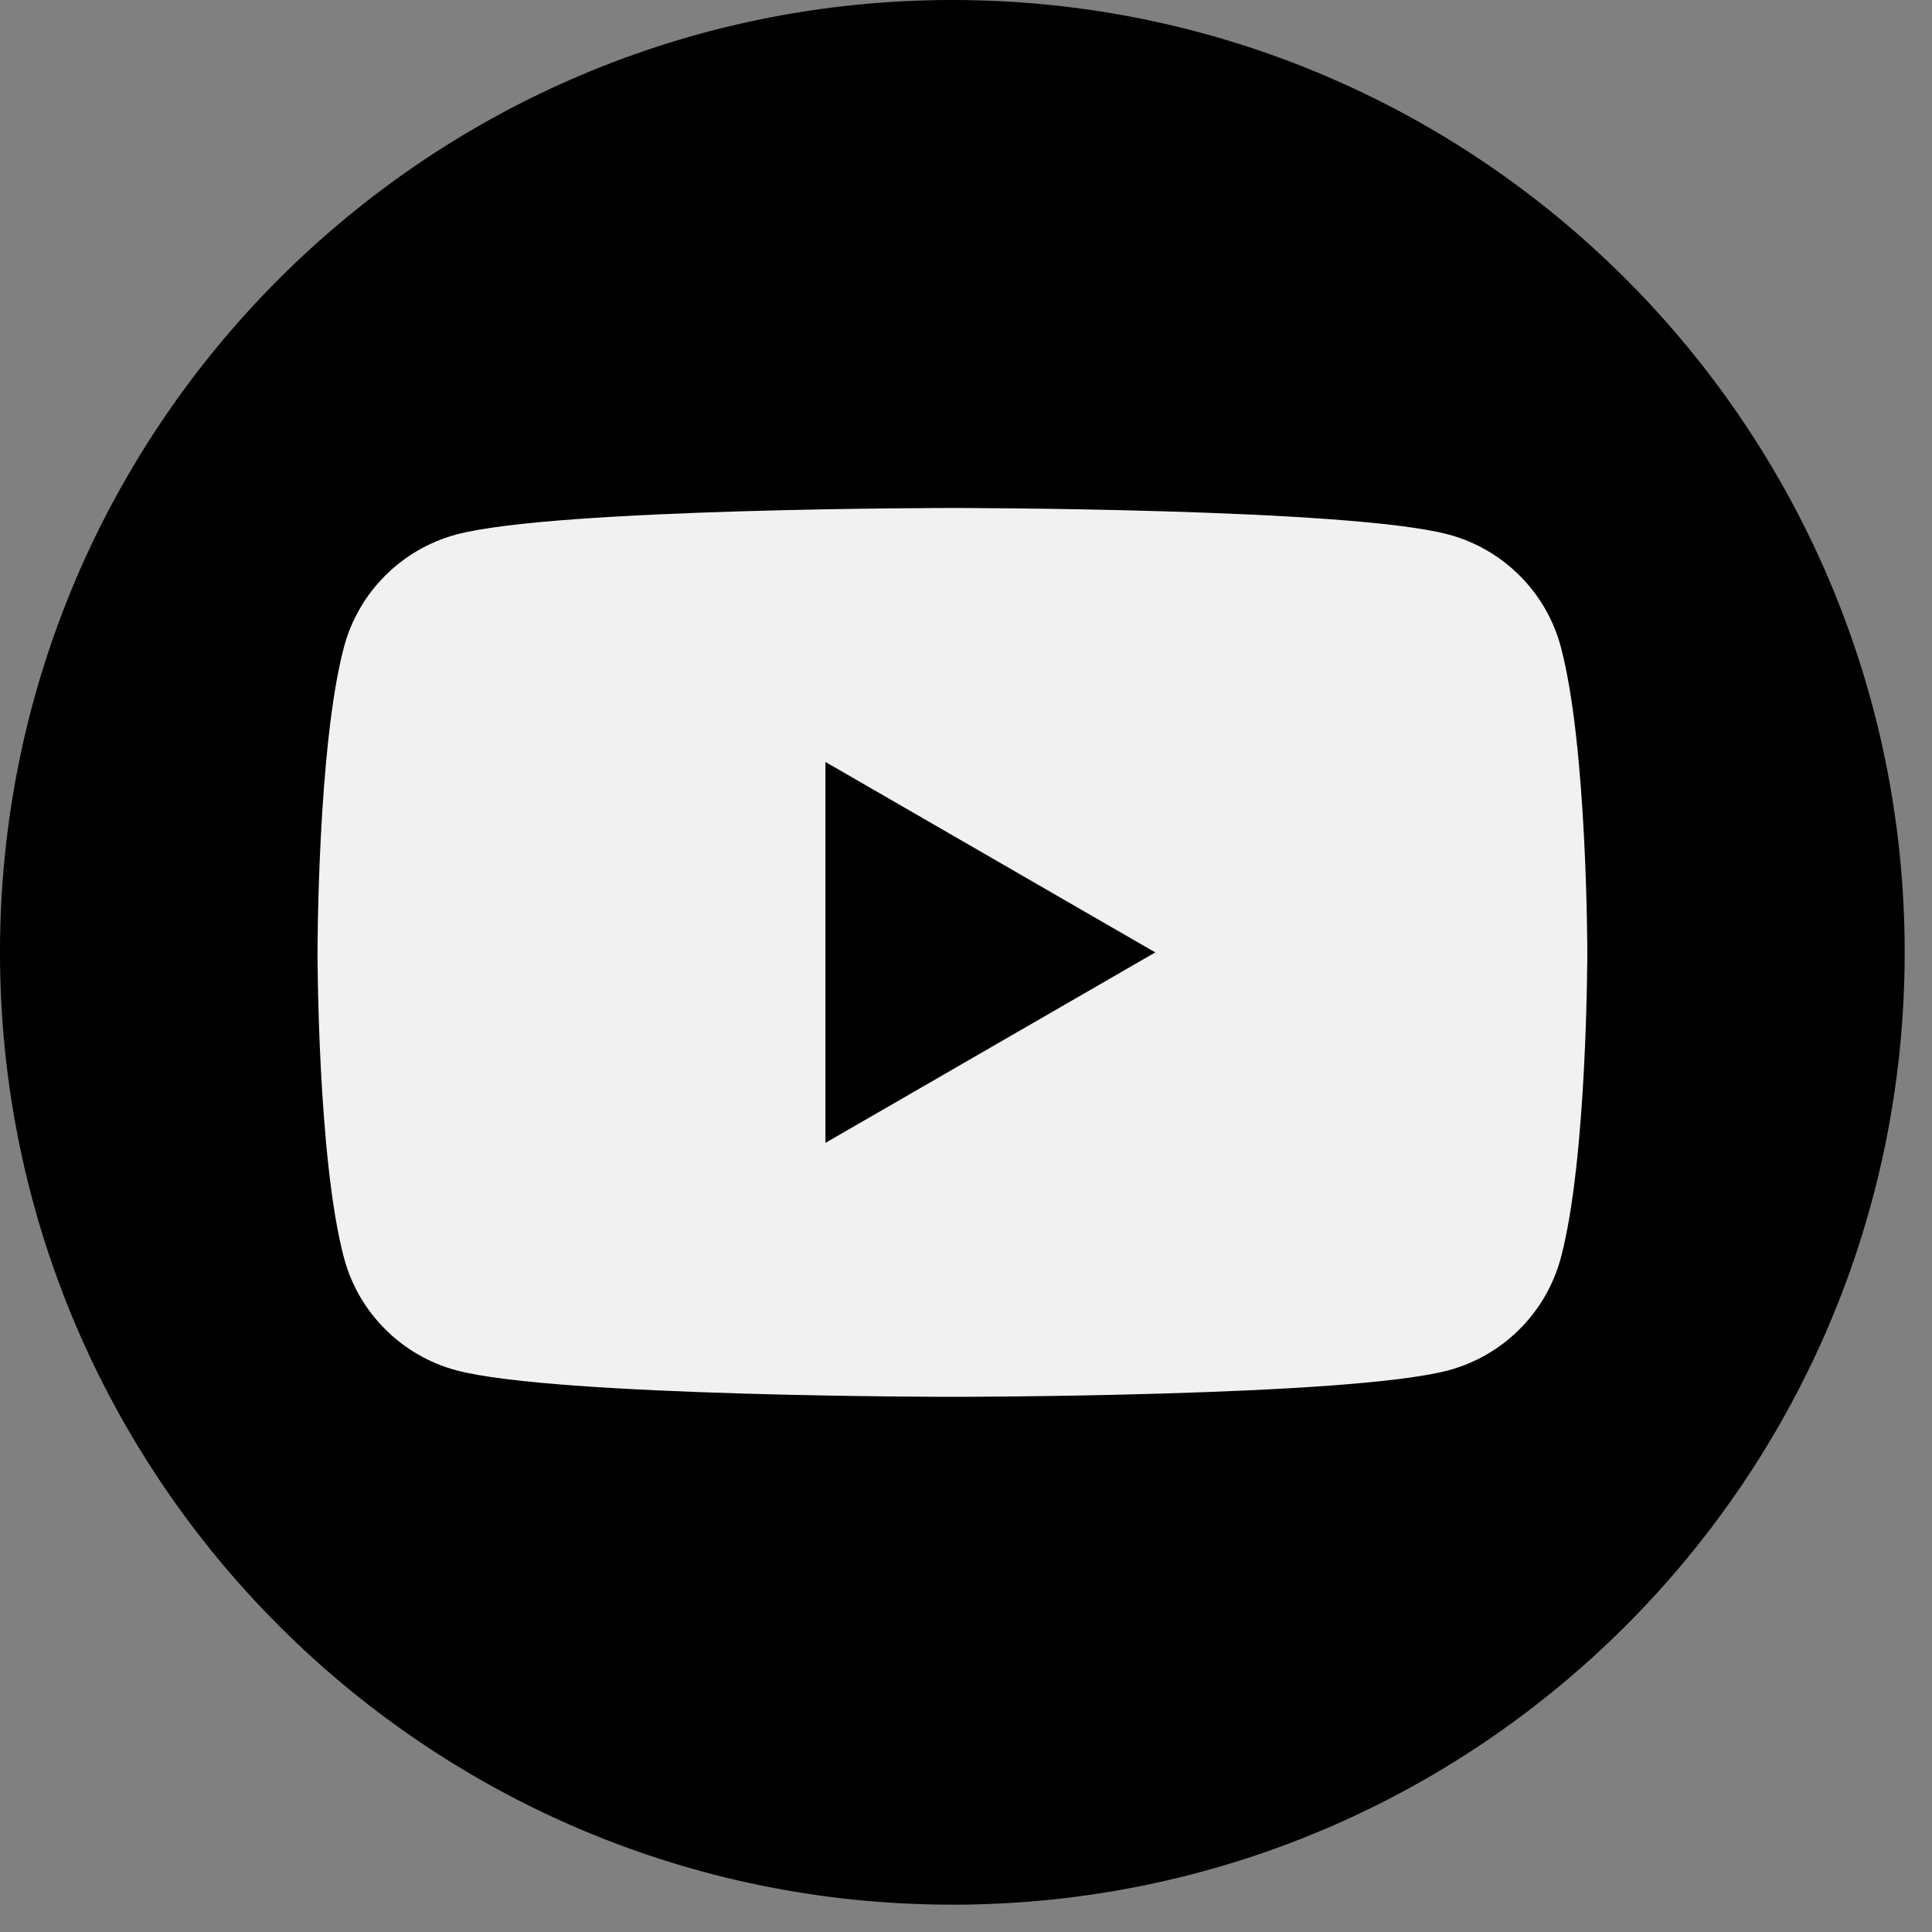 <svg width="29" height="29" viewBox="0 0 29 29" fill="none" xmlns="http://www.w3.org/2000/svg">
<rect x="0" y="0" width="29" height="29" fill="#808080" stroke="none"/>
<g id="Group 266">
<path id="Vector" d="M14.295 28.59C22.19 28.59 28.59 22.19 28.59 14.295C28.59 6.4 22.19 0 14.295 0C6.4 0 0 6.4 0 14.295C0 22.19 6.4 28.59 14.295 28.59Z" fill="black"/>
<path id="Vector_2" d="M23.428 9.709C23.21 8.889 22.564 8.243 21.742 8.023C20.255 7.625 14.296 7.625 14.296 7.625C14.296 7.625 8.336 7.625 6.85 8.023C6.03 8.243 5.384 8.887 5.164 9.709C4.766 11.196 4.766 14.296 4.766 14.296C4.766 14.296 4.766 17.397 5.164 18.883C5.382 19.703 6.028 20.349 6.85 20.569C8.336 20.967 14.296 20.967 14.296 20.967C14.296 20.967 20.255 20.967 21.742 20.569C22.562 20.349 23.207 19.705 23.428 18.883C23.826 17.397 23.826 14.296 23.826 14.296C23.826 14.296 23.826 11.196 23.428 9.709ZM12.39 17.155V11.437L17.341 14.296L12.39 17.155Z" fill="#F1F1F1"/>
</g>
</svg>
